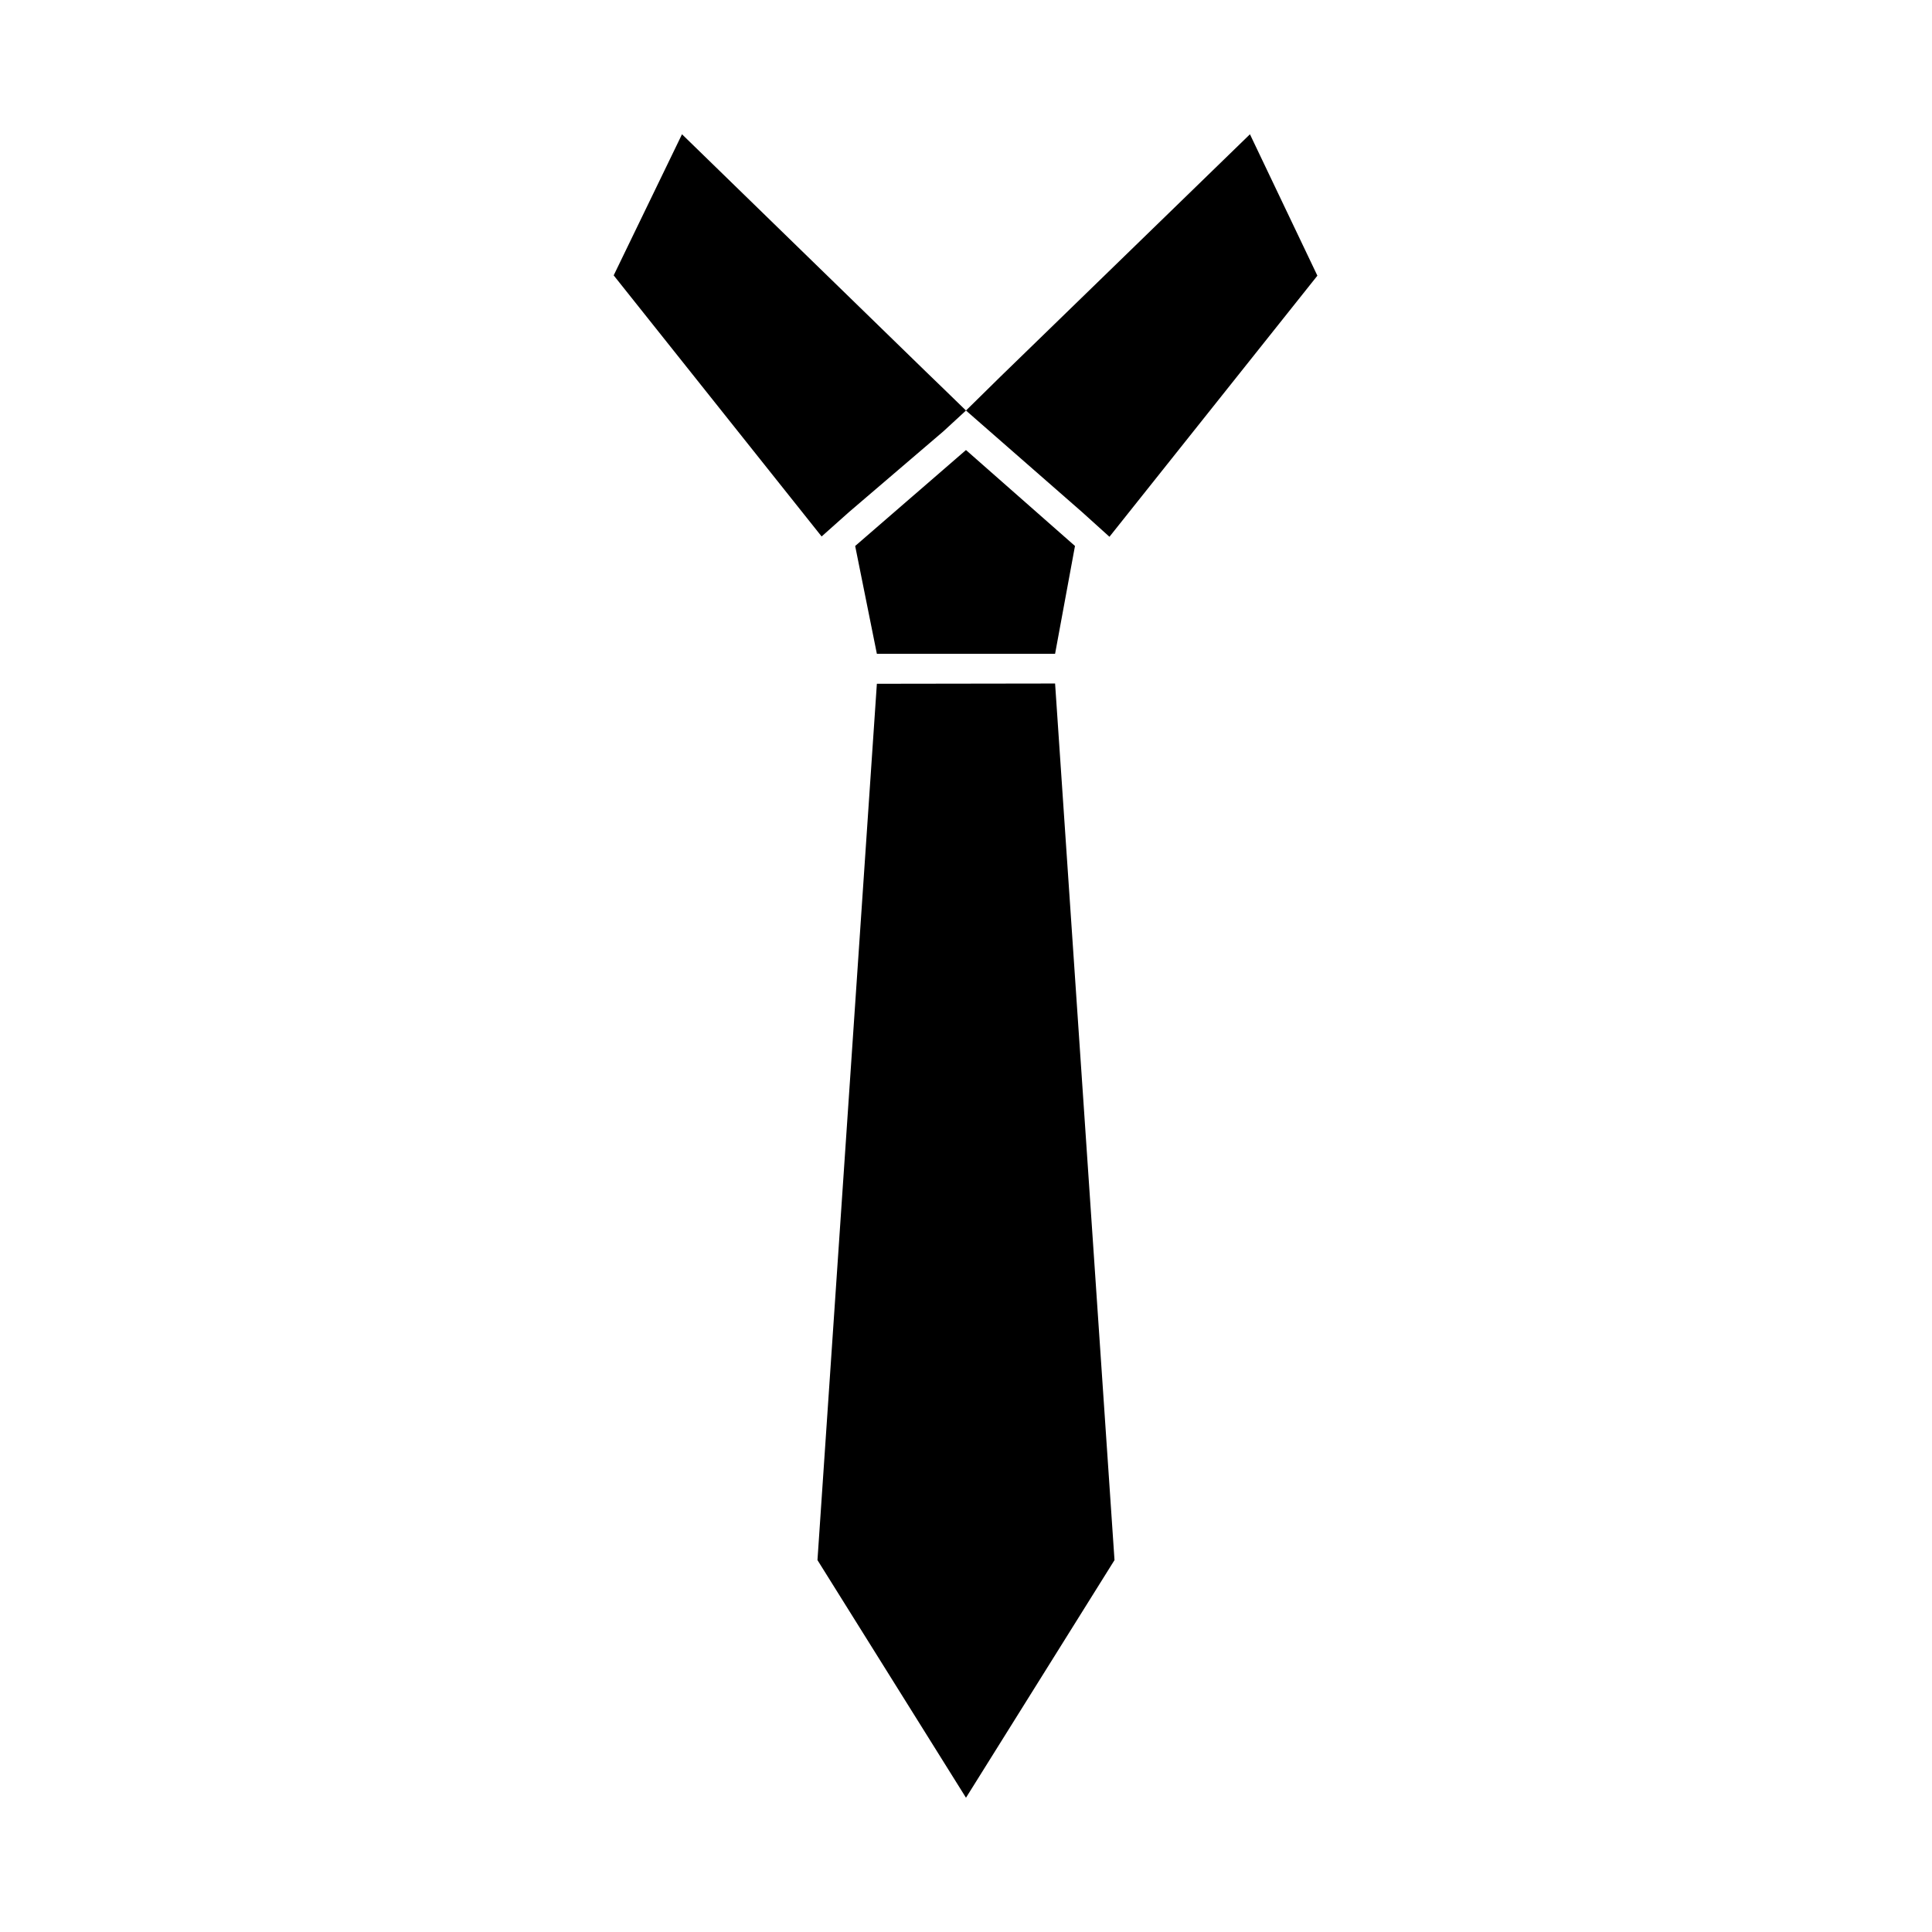 <?xml version="1.0" encoding="UTF-8"?>
<!-- Uploaded to: ICON Repo, www.iconrepo.com, Generator: ICON Repo Mixer Tools -->
<svg fill="#000000" width="800px" height="800px" version="1.1" viewBox="144 144 512 512" xmlns="http://www.w3.org/2000/svg">
 <path d="m423.61 325.14 15.746 232.3-39.359 62.977-39.359-62.977 15.742-232.23zm14.406-38.887 55.105-69.195-17.871-37.473-66.047 64.156-9.207 9.055 30.781 26.922zm-69.039-6.535 25.035-21.414 5.984-5.508-5.59-5.434-4.723-4.566-64.945-63.211-18.105 37.391 55.105 69.195zm1.652 8.973 5.75 28.574h47.23l5.273-28.574-28.887-25.426z"/>
</svg>
